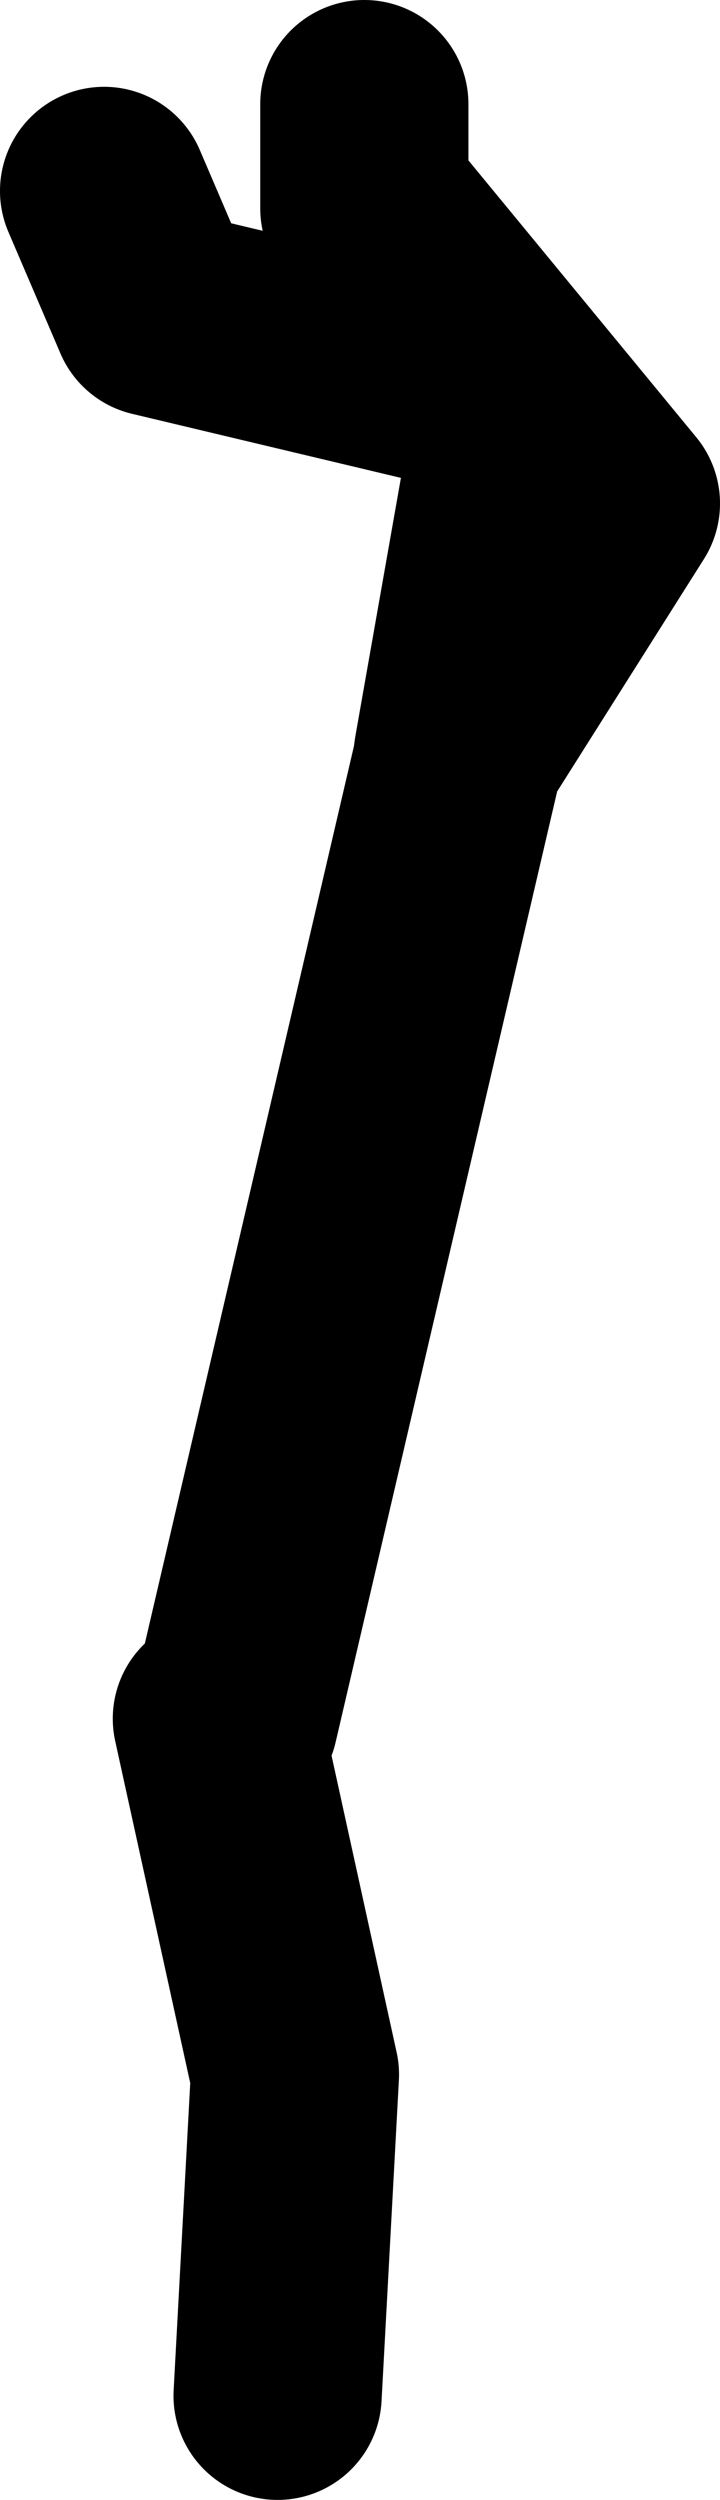 <?xml version="1.0" encoding="UTF-8" standalone="no"?>
<svg xmlns:xlink="http://www.w3.org/1999/xlink" height="72.0px" width="20.75px" xmlns="http://www.w3.org/2000/svg">
  <g transform="matrix(1.0, 0.0, 0.0, 1.0, 58.5, 46.15)">
    <path d="M-48.0 -40.15 L-48.0 -43.15 M-55.5 -40.65 L-54.0 -37.15 -43.5 -34.65 -45.3 -24.45 -40.75 -31.65 -47.75 -40.15 M-51.75 3.35 L-45.35 -24.1 -45.3 -24.45 M-52.25 3.35 L-50.0 13.6 -50.5 22.85" fill="none" stroke="#000000" stroke-linecap="round" stroke-linejoin="round" stroke-width="6.0"/>
  </g>
</svg>

